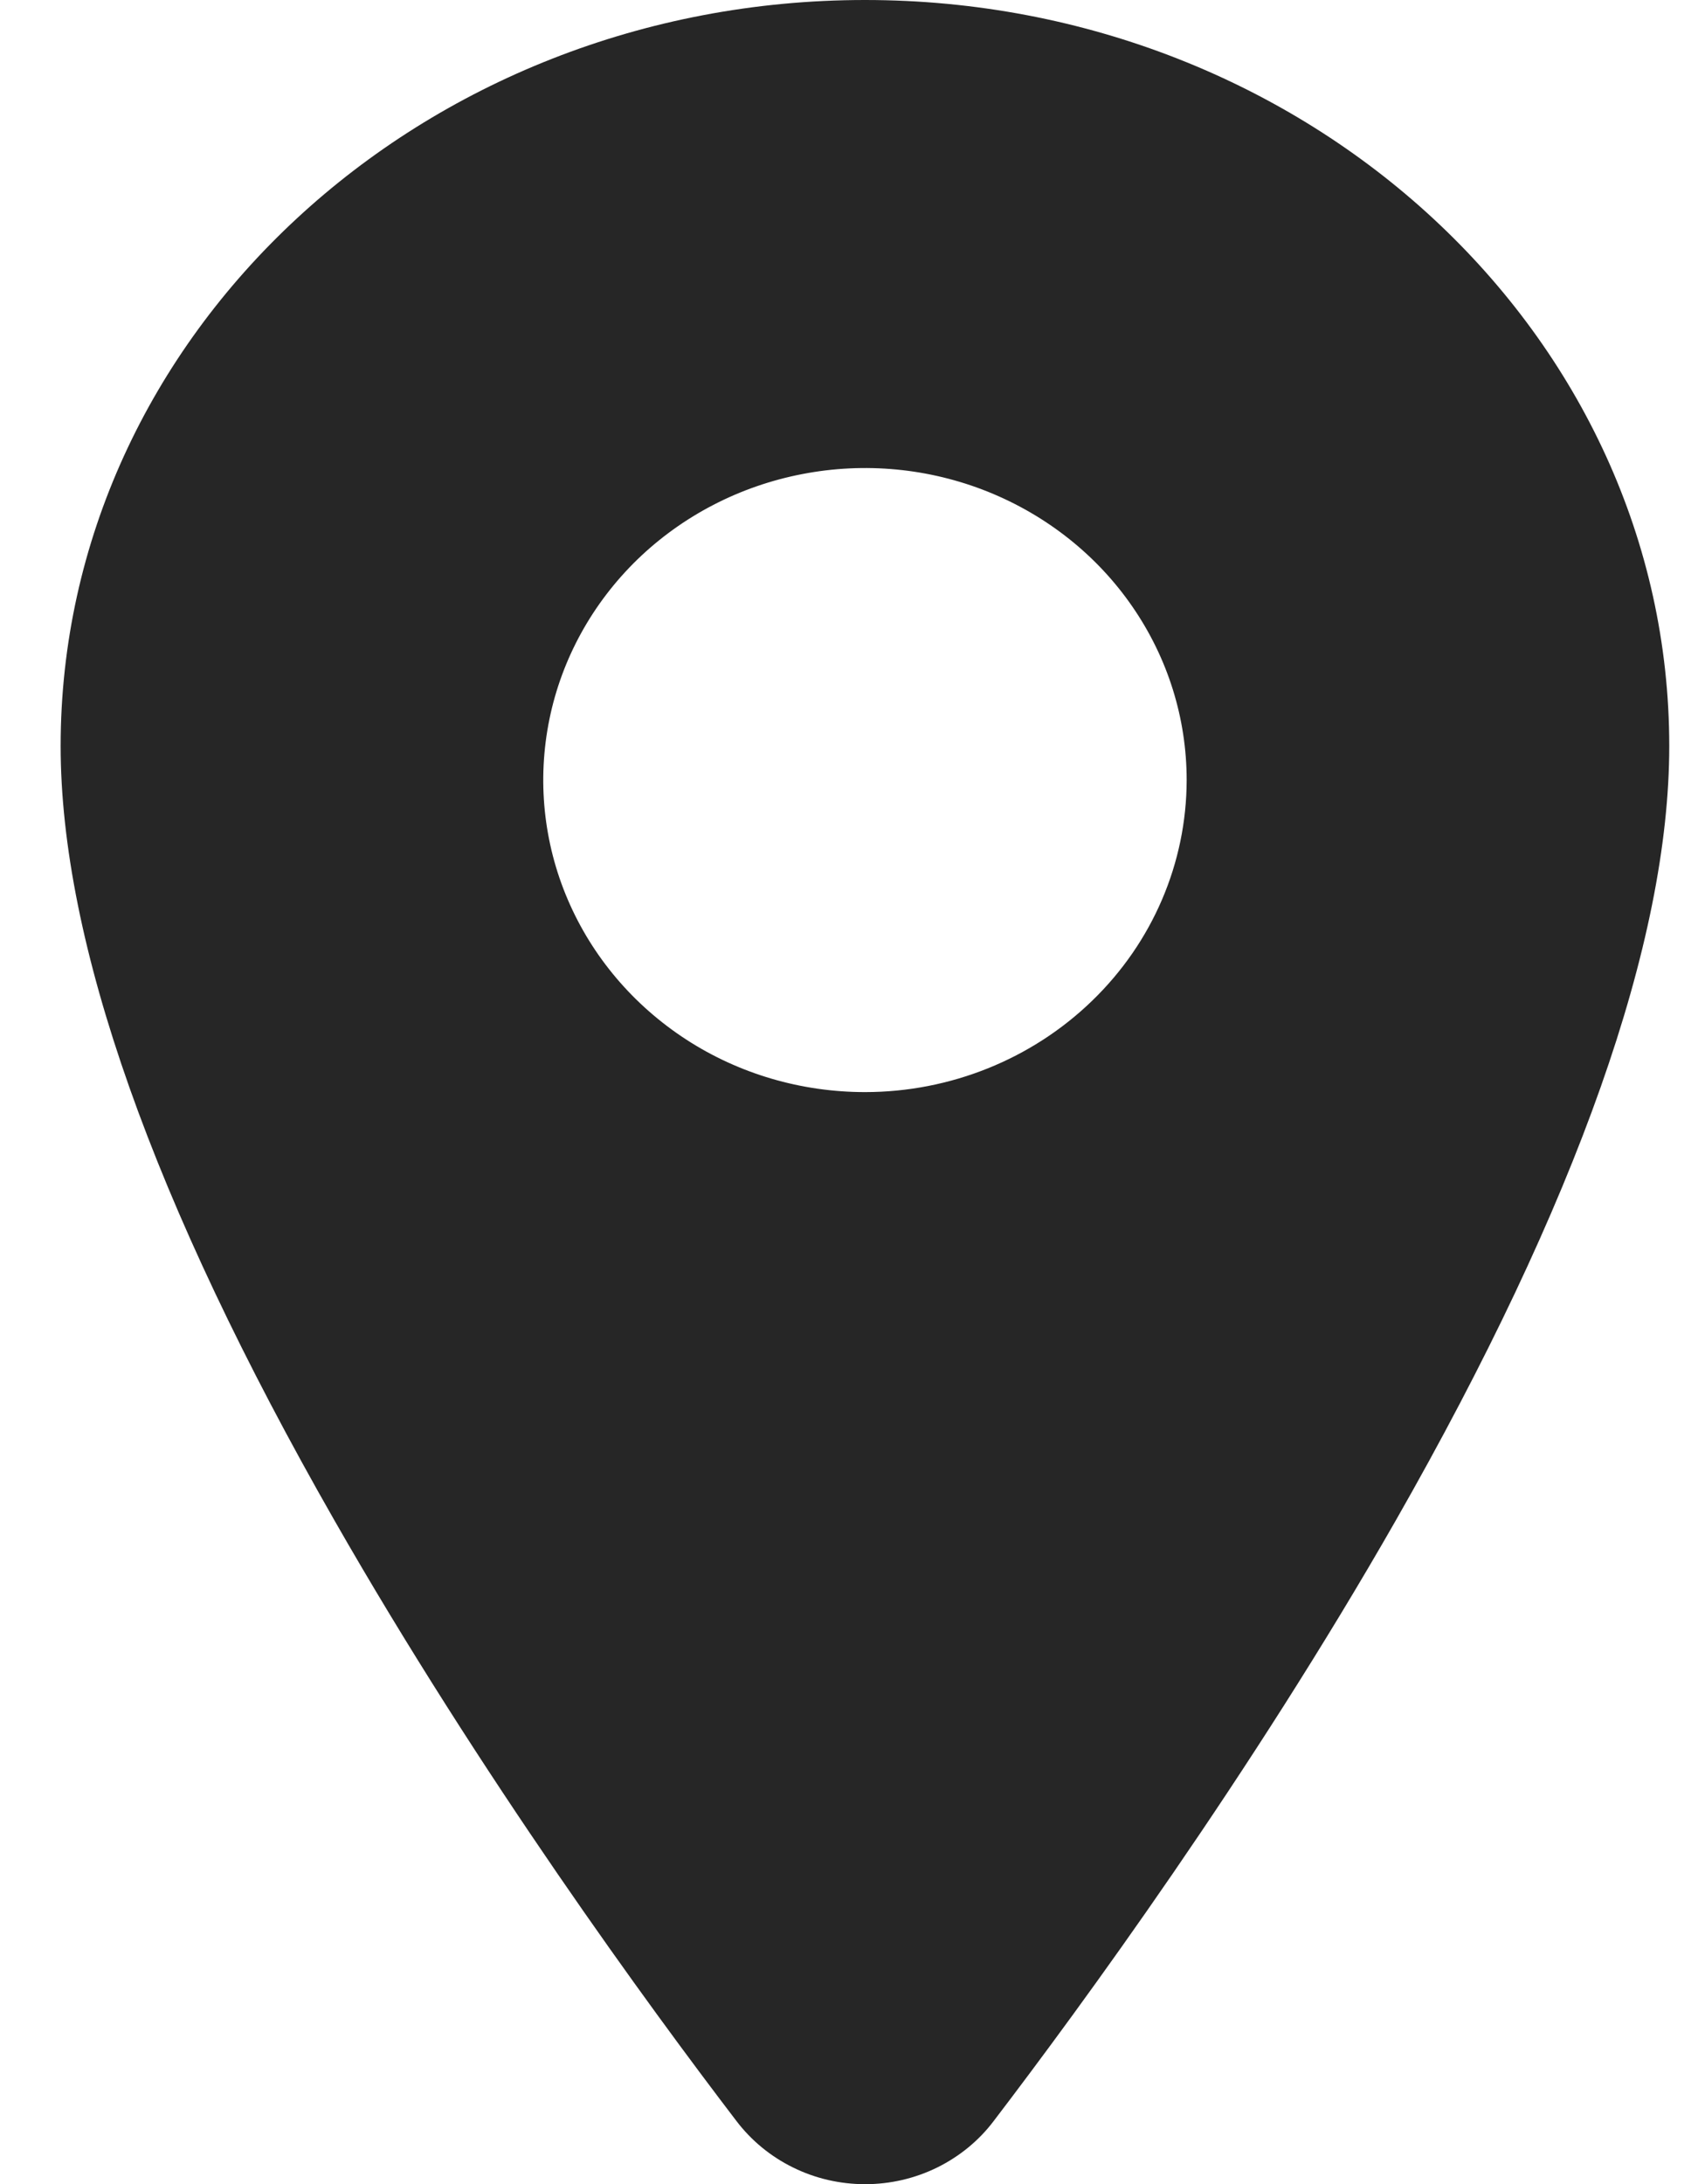 <svg width="14" height="18" viewBox="0 0 14 18" fill="none" xmlns="http://www.w3.org/2000/svg">
<path d="M7.132 0C3.475 0 0.5 2.758 0.5 6.148C0.5 7.762 1.259 9.908 2.756 12.527C3.958 14.63 5.348 16.532 6.071 17.478C6.194 17.64 6.353 17.771 6.538 17.862C6.722 17.953 6.926 18 7.133 18C7.34 18 7.543 17.953 7.728 17.862C7.912 17.771 8.072 17.64 8.194 17.478C8.916 16.532 10.308 14.63 11.51 12.527C13.004 9.909 13.763 7.762 13.763 6.148C13.763 2.758 10.788 0 7.132 0ZM7.132 9C6.607 9 6.094 8.85 5.658 8.567C5.222 8.284 4.882 7.883 4.681 7.413C4.48 6.943 4.428 6.426 4.53 5.927C4.632 5.428 4.885 4.97 5.256 4.61C5.627 4.251 6.1 4.006 6.614 3.907C7.129 3.807 7.662 3.858 8.147 4.053C8.631 4.248 9.046 4.577 9.337 5C9.629 5.423 9.784 5.92 9.784 6.429C9.783 7.111 9.504 7.764 9.006 8.246C8.509 8.728 7.835 9 7.132 9Z" fill="#262626"/>
</svg>
